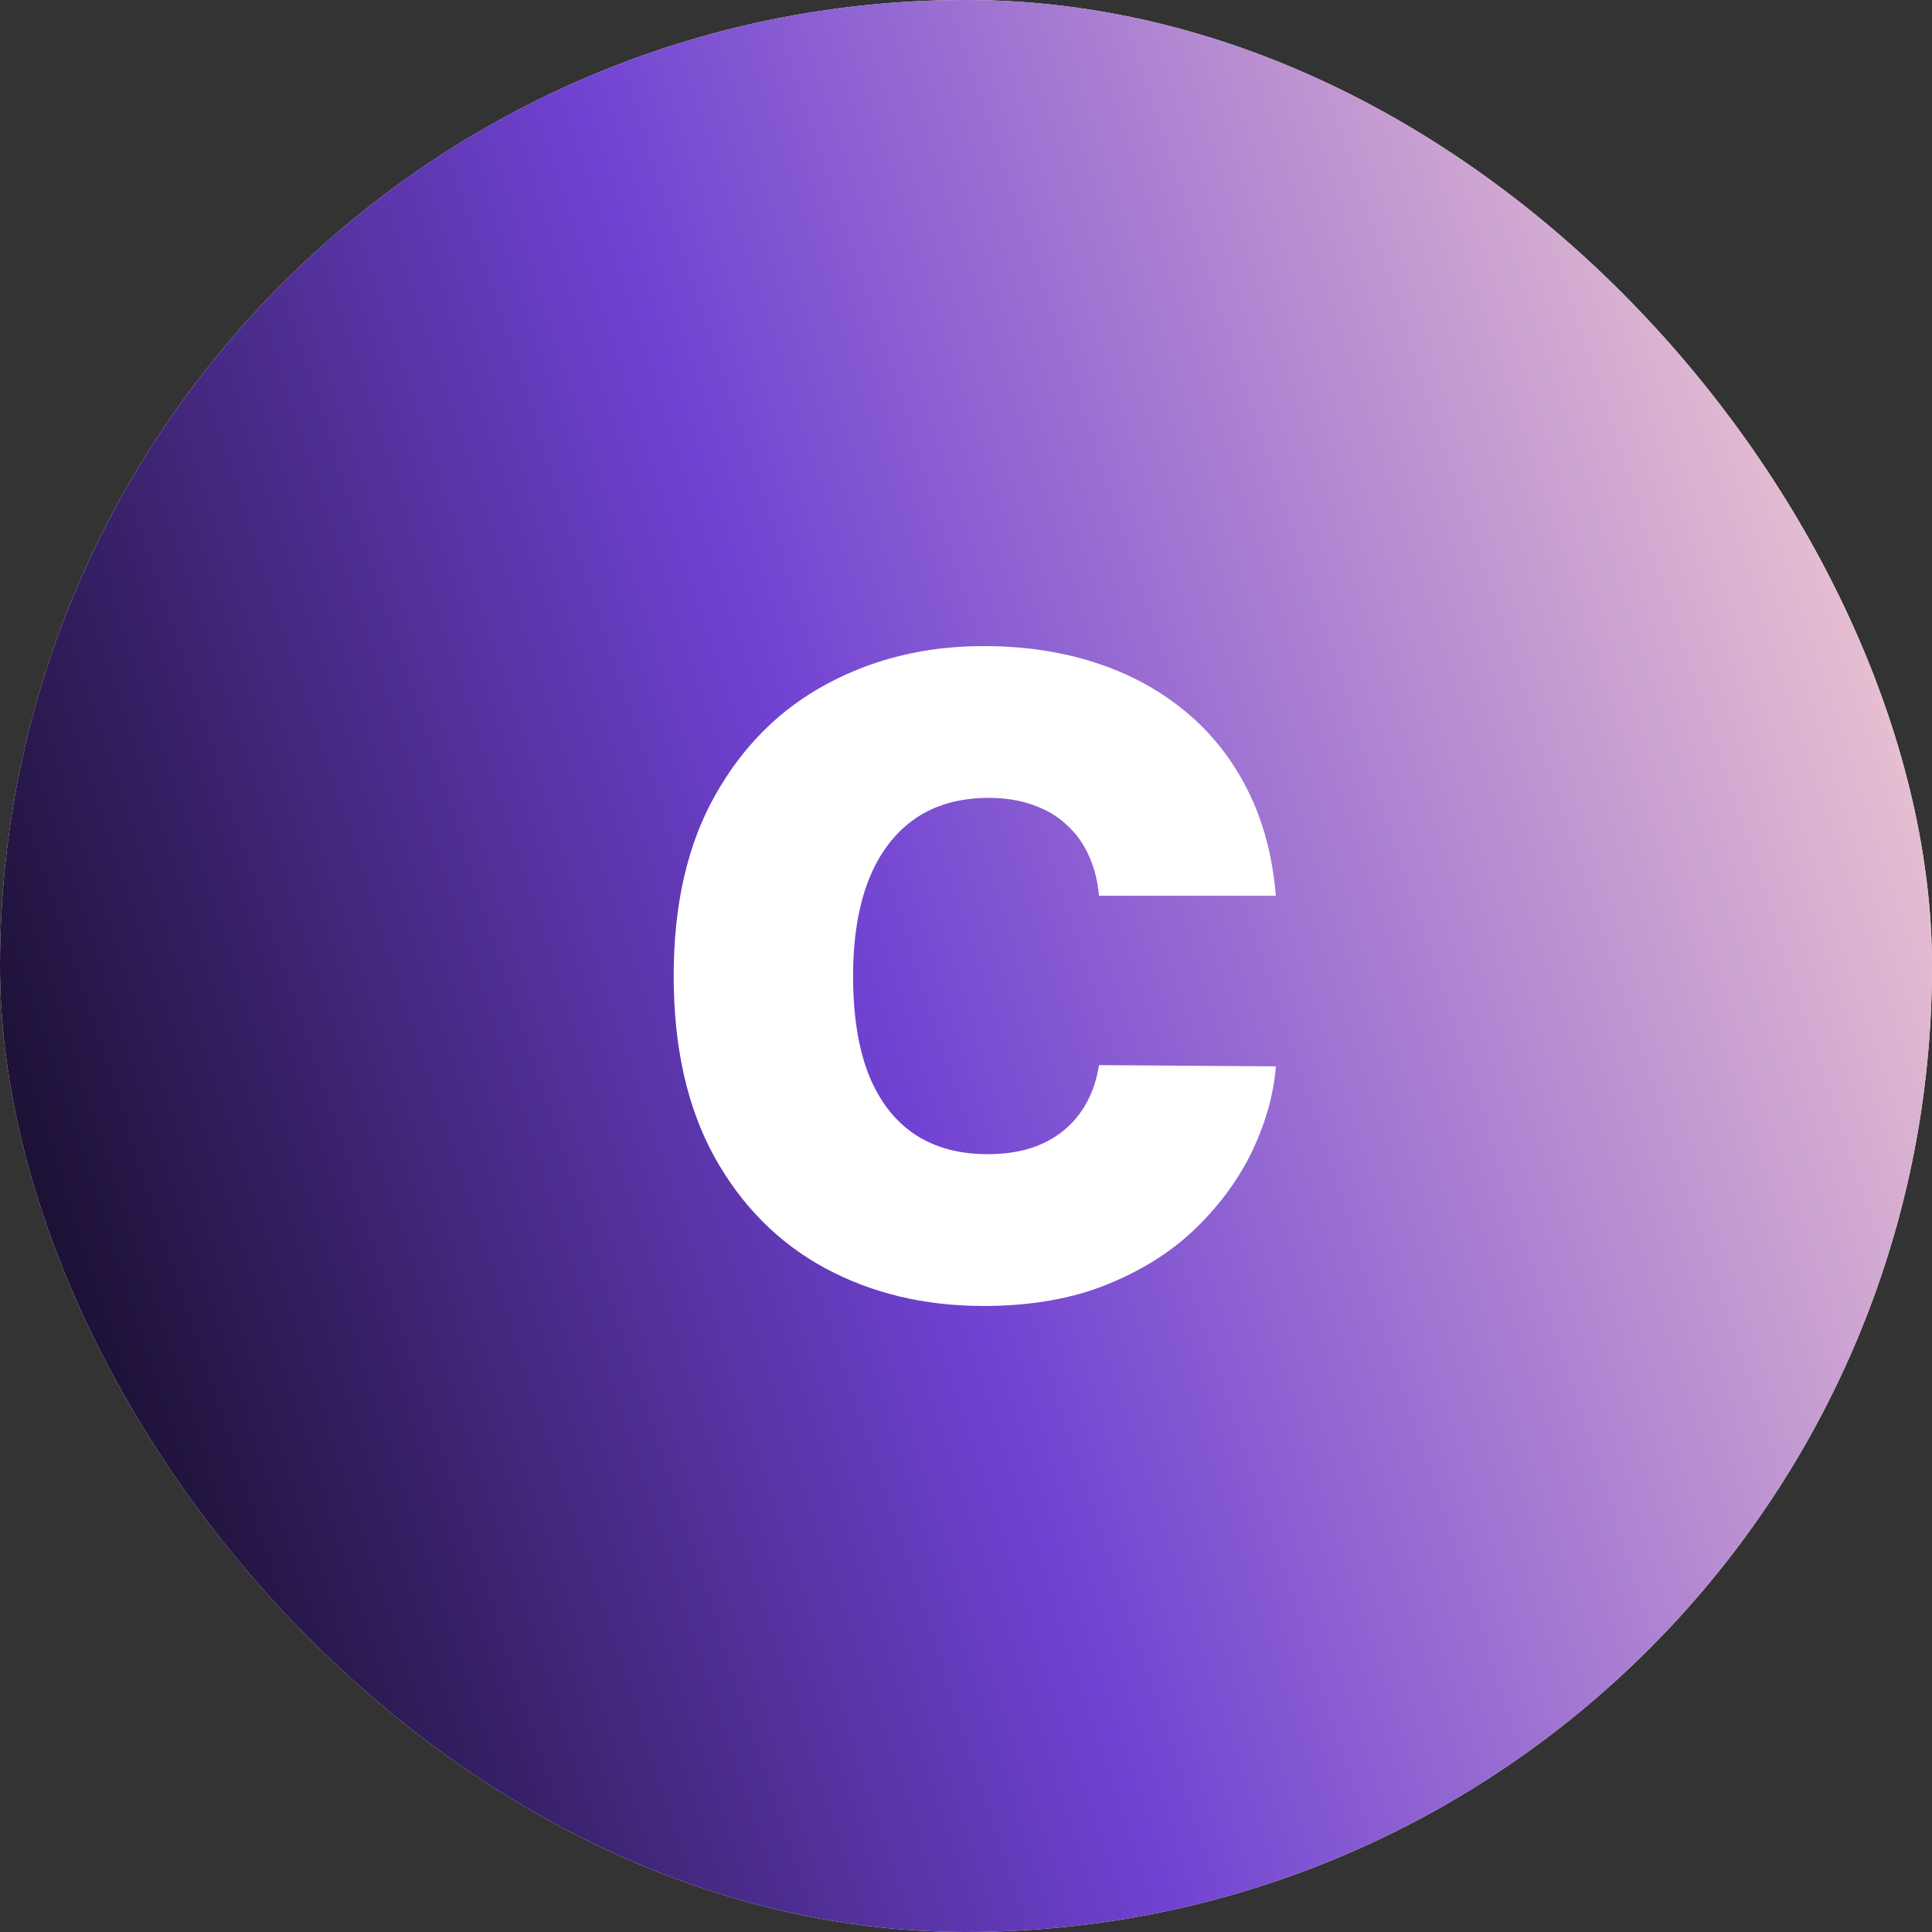 <svg width="70" height="70" viewBox="0 0 70 70" fill="none" xmlns="http://www.w3.org/2000/svg">
<rect x="0" y="0" width="70" height="70" fill="#333333" stroke="none"/>
<rect width="70" height="70" rx="35" fill="white"/>
<rect width="70" height="70" rx="35" fill="url(#paint0_linear_1546_369)"/>
<path d="M46.227 32.455H39.818C39.773 31.924 39.651 31.443 39.455 31.011C39.265 30.579 39 30.208 38.659 29.898C38.326 29.579 37.92 29.337 37.443 29.171C36.966 28.996 36.424 28.909 35.818 28.909C34.758 28.909 33.86 29.167 33.125 29.682C32.398 30.197 31.845 30.936 31.466 31.898C31.095 32.86 30.909 34.015 30.909 35.364C30.909 36.788 31.099 37.981 31.477 38.943C31.864 39.898 32.42 40.617 33.148 41.102C33.875 41.58 34.75 41.818 35.773 41.818C36.356 41.818 36.879 41.746 37.341 41.602C37.803 41.451 38.205 41.235 38.545 40.955C38.886 40.674 39.163 40.337 39.375 39.943C39.595 39.542 39.742 39.091 39.818 38.591L46.227 38.636C46.151 39.621 45.875 40.625 45.398 41.648C44.92 42.663 44.242 43.602 43.364 44.466C42.492 45.322 41.413 46.011 40.125 46.534C38.837 47.057 37.341 47.318 35.636 47.318C33.5 47.318 31.583 46.86 29.886 45.943C28.197 45.026 26.86 43.678 25.875 41.898C24.898 40.117 24.409 37.939 24.409 35.364C24.409 32.773 24.909 30.591 25.909 28.818C26.909 27.038 28.258 25.693 29.954 24.784C31.651 23.867 33.545 23.409 35.636 23.409C37.106 23.409 38.458 23.61 39.693 24.011C40.928 24.413 42.011 25 42.943 25.773C43.875 26.538 44.625 27.481 45.193 28.602C45.761 29.724 46.106 31.008 46.227 32.455Z" fill="white"/>
<defs>
<linearGradient id="paint0_linear_1546_369" x1="66.482" y1="-6.481" x2="-32.394" y2="25.823" gradientUnits="userSpaceOnUse">
<stop stop-color="#FFD9D1"/>
<stop offset="0.447" stop-color="#7042D2"/>
<stop offset="0.846"/>
</linearGradient>
</defs>
</svg>
